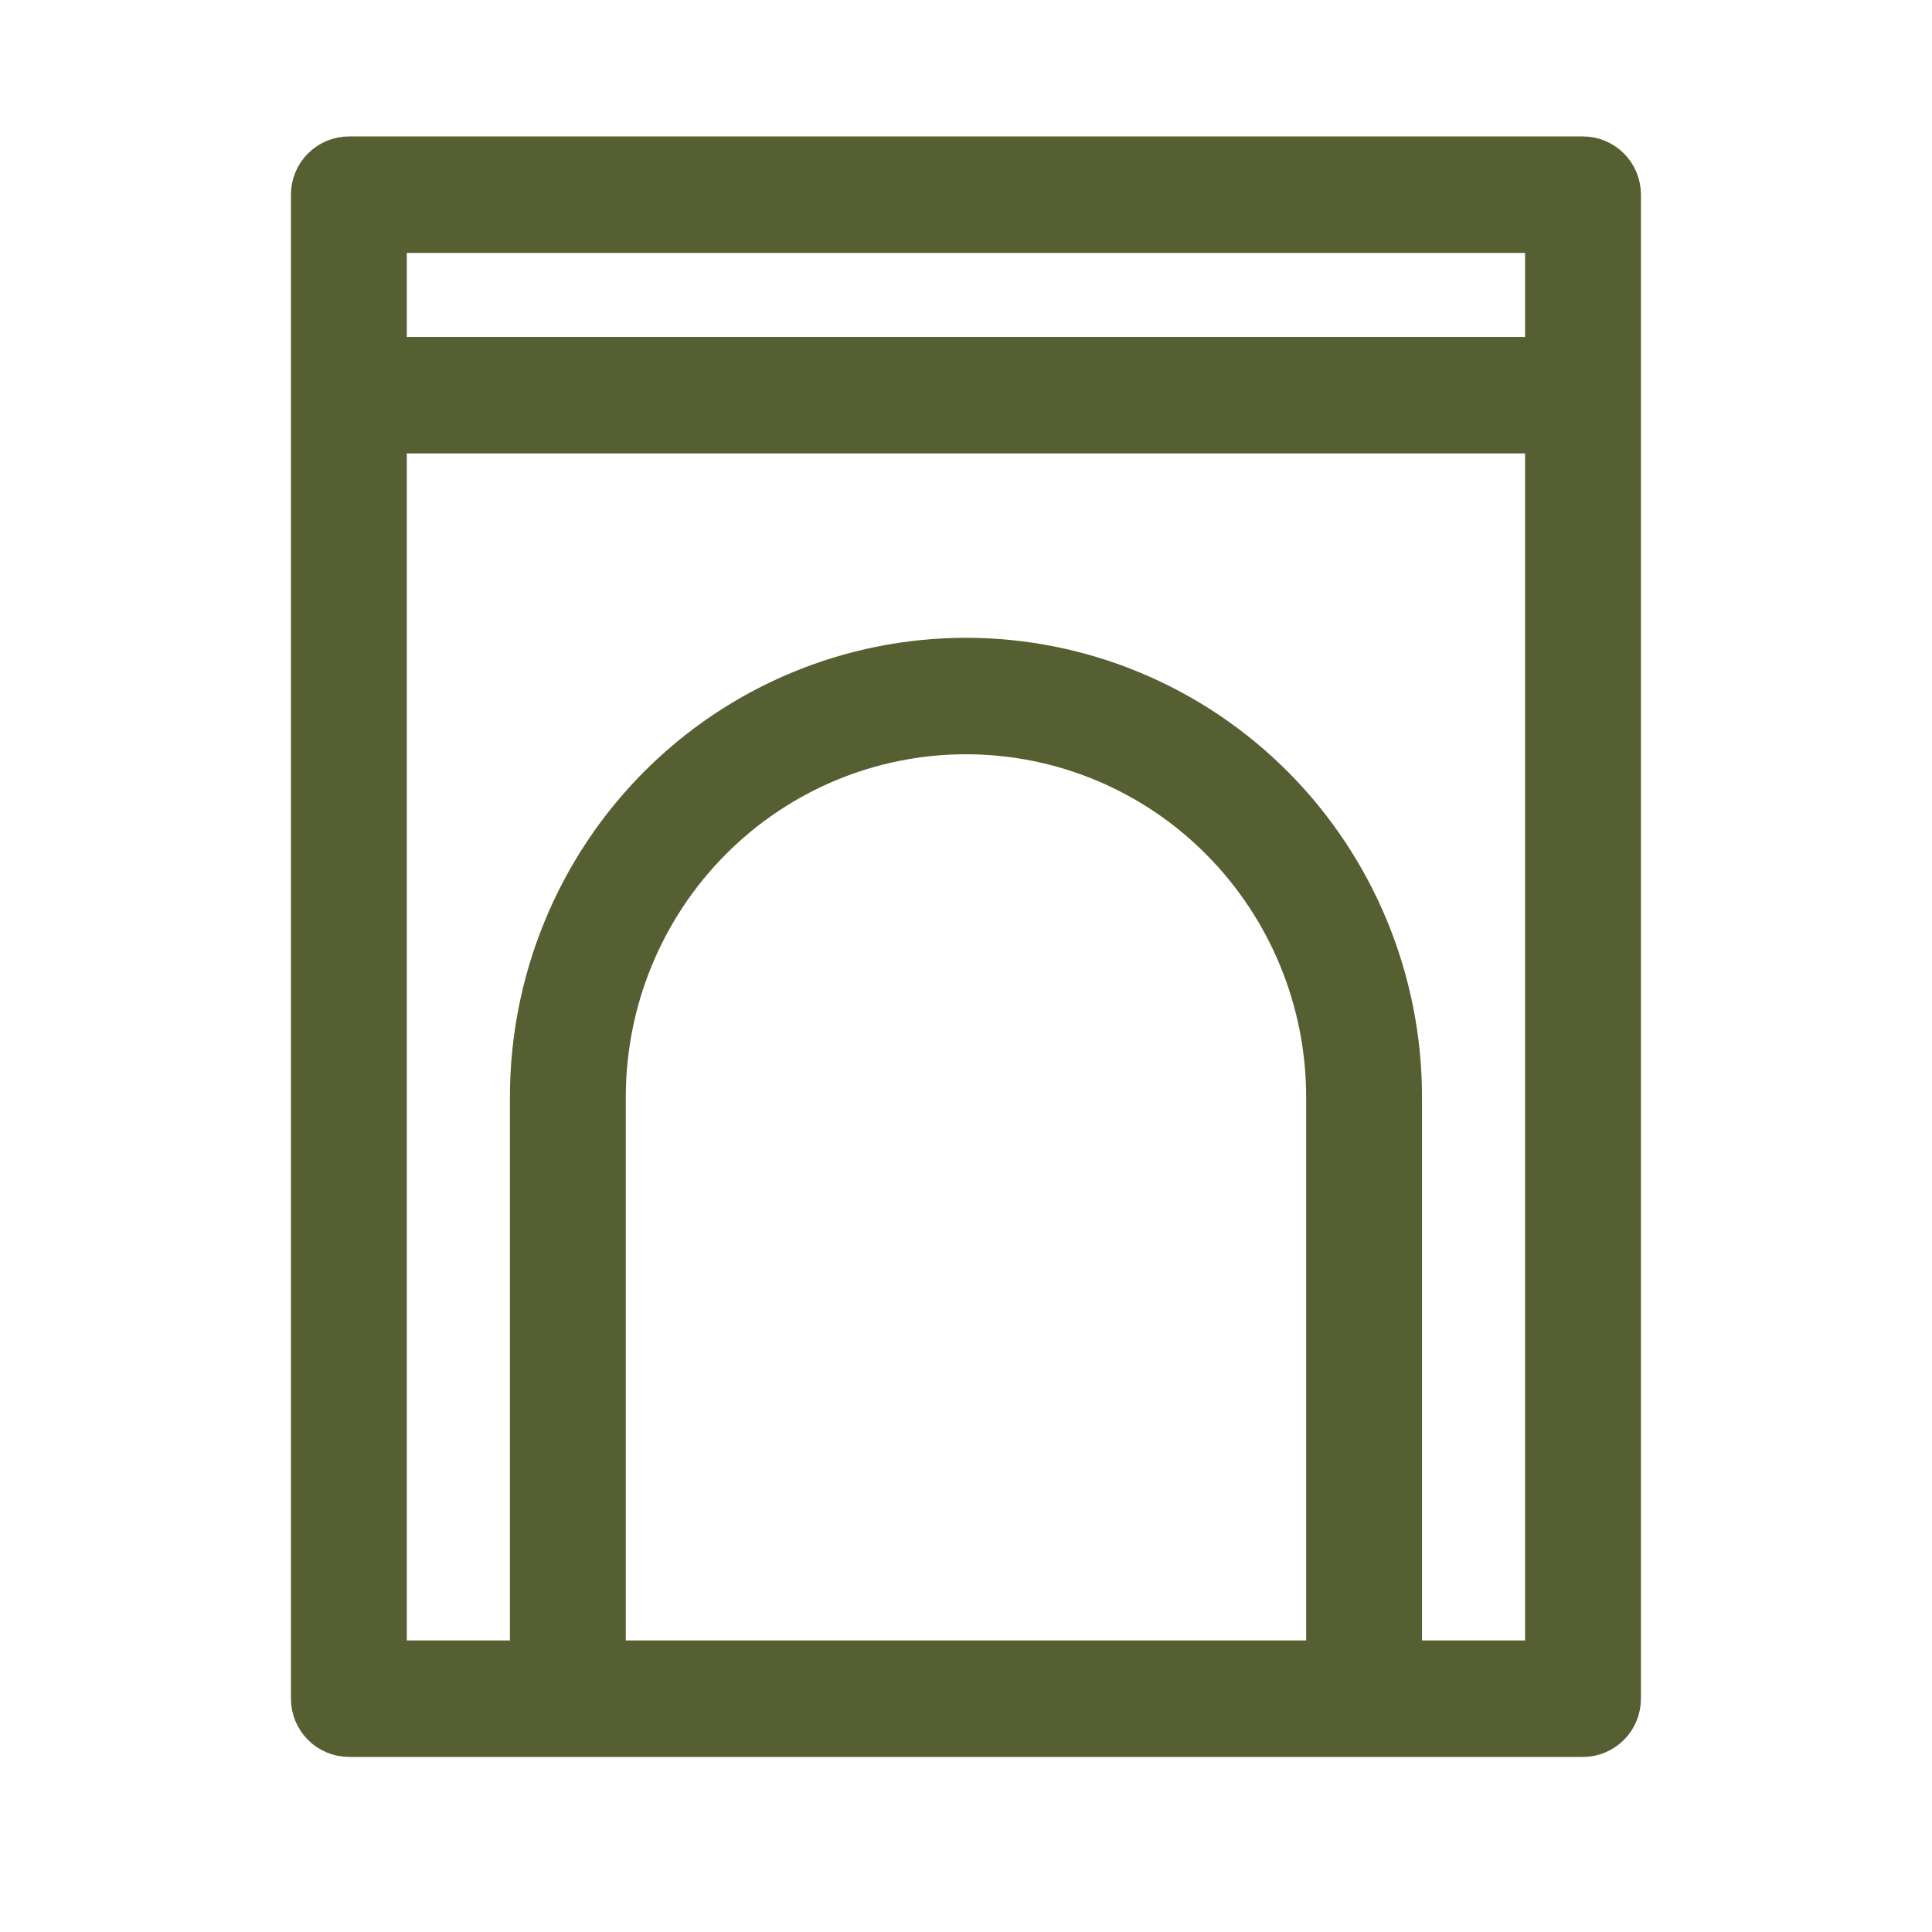 <?xml version="1.0" encoding="UTF-8"?> <svg xmlns="http://www.w3.org/2000/svg" width="32" height="32" viewBox="0 0 32 32" fill="none"><path d="M26.22 2.56H5.779C5.604 2.56 5.436 2.63 5.312 2.755C5.189 2.879 5.119 3.048 5.119 3.224V28.136C5.119 28.312 5.189 28.481 5.312 28.605C5.436 28.73 5.604 28.8 5.779 28.8H26.22C26.395 28.8 26.562 28.73 26.686 28.605C26.81 28.481 26.879 28.312 26.879 28.136V3.224C26.879 3.048 26.81 2.879 26.686 2.755C26.562 2.63 26.395 2.56 26.22 2.56ZM21.934 27.471H10.065V18.171C10.065 16.585 10.69 15.065 11.803 13.944C12.916 12.822 14.425 12.193 15.999 12.193C17.573 12.193 19.083 12.822 20.195 13.944C21.308 15.065 21.934 16.585 21.934 18.171V27.471ZM25.56 27.471H23.253V18.171C23.253 16.233 22.488 14.374 21.128 13.004C19.768 11.634 17.923 10.864 15.999 10.864C14.075 10.864 12.23 11.634 10.87 13.004C9.51 14.374 8.746 16.233 8.746 18.171V27.471H6.438V7.21H25.56V27.471ZM25.56 5.882H6.438V3.889H25.56V5.882Z" fill="#565F32" stroke="#565F32" stroke-width="0.6"></path></svg> 